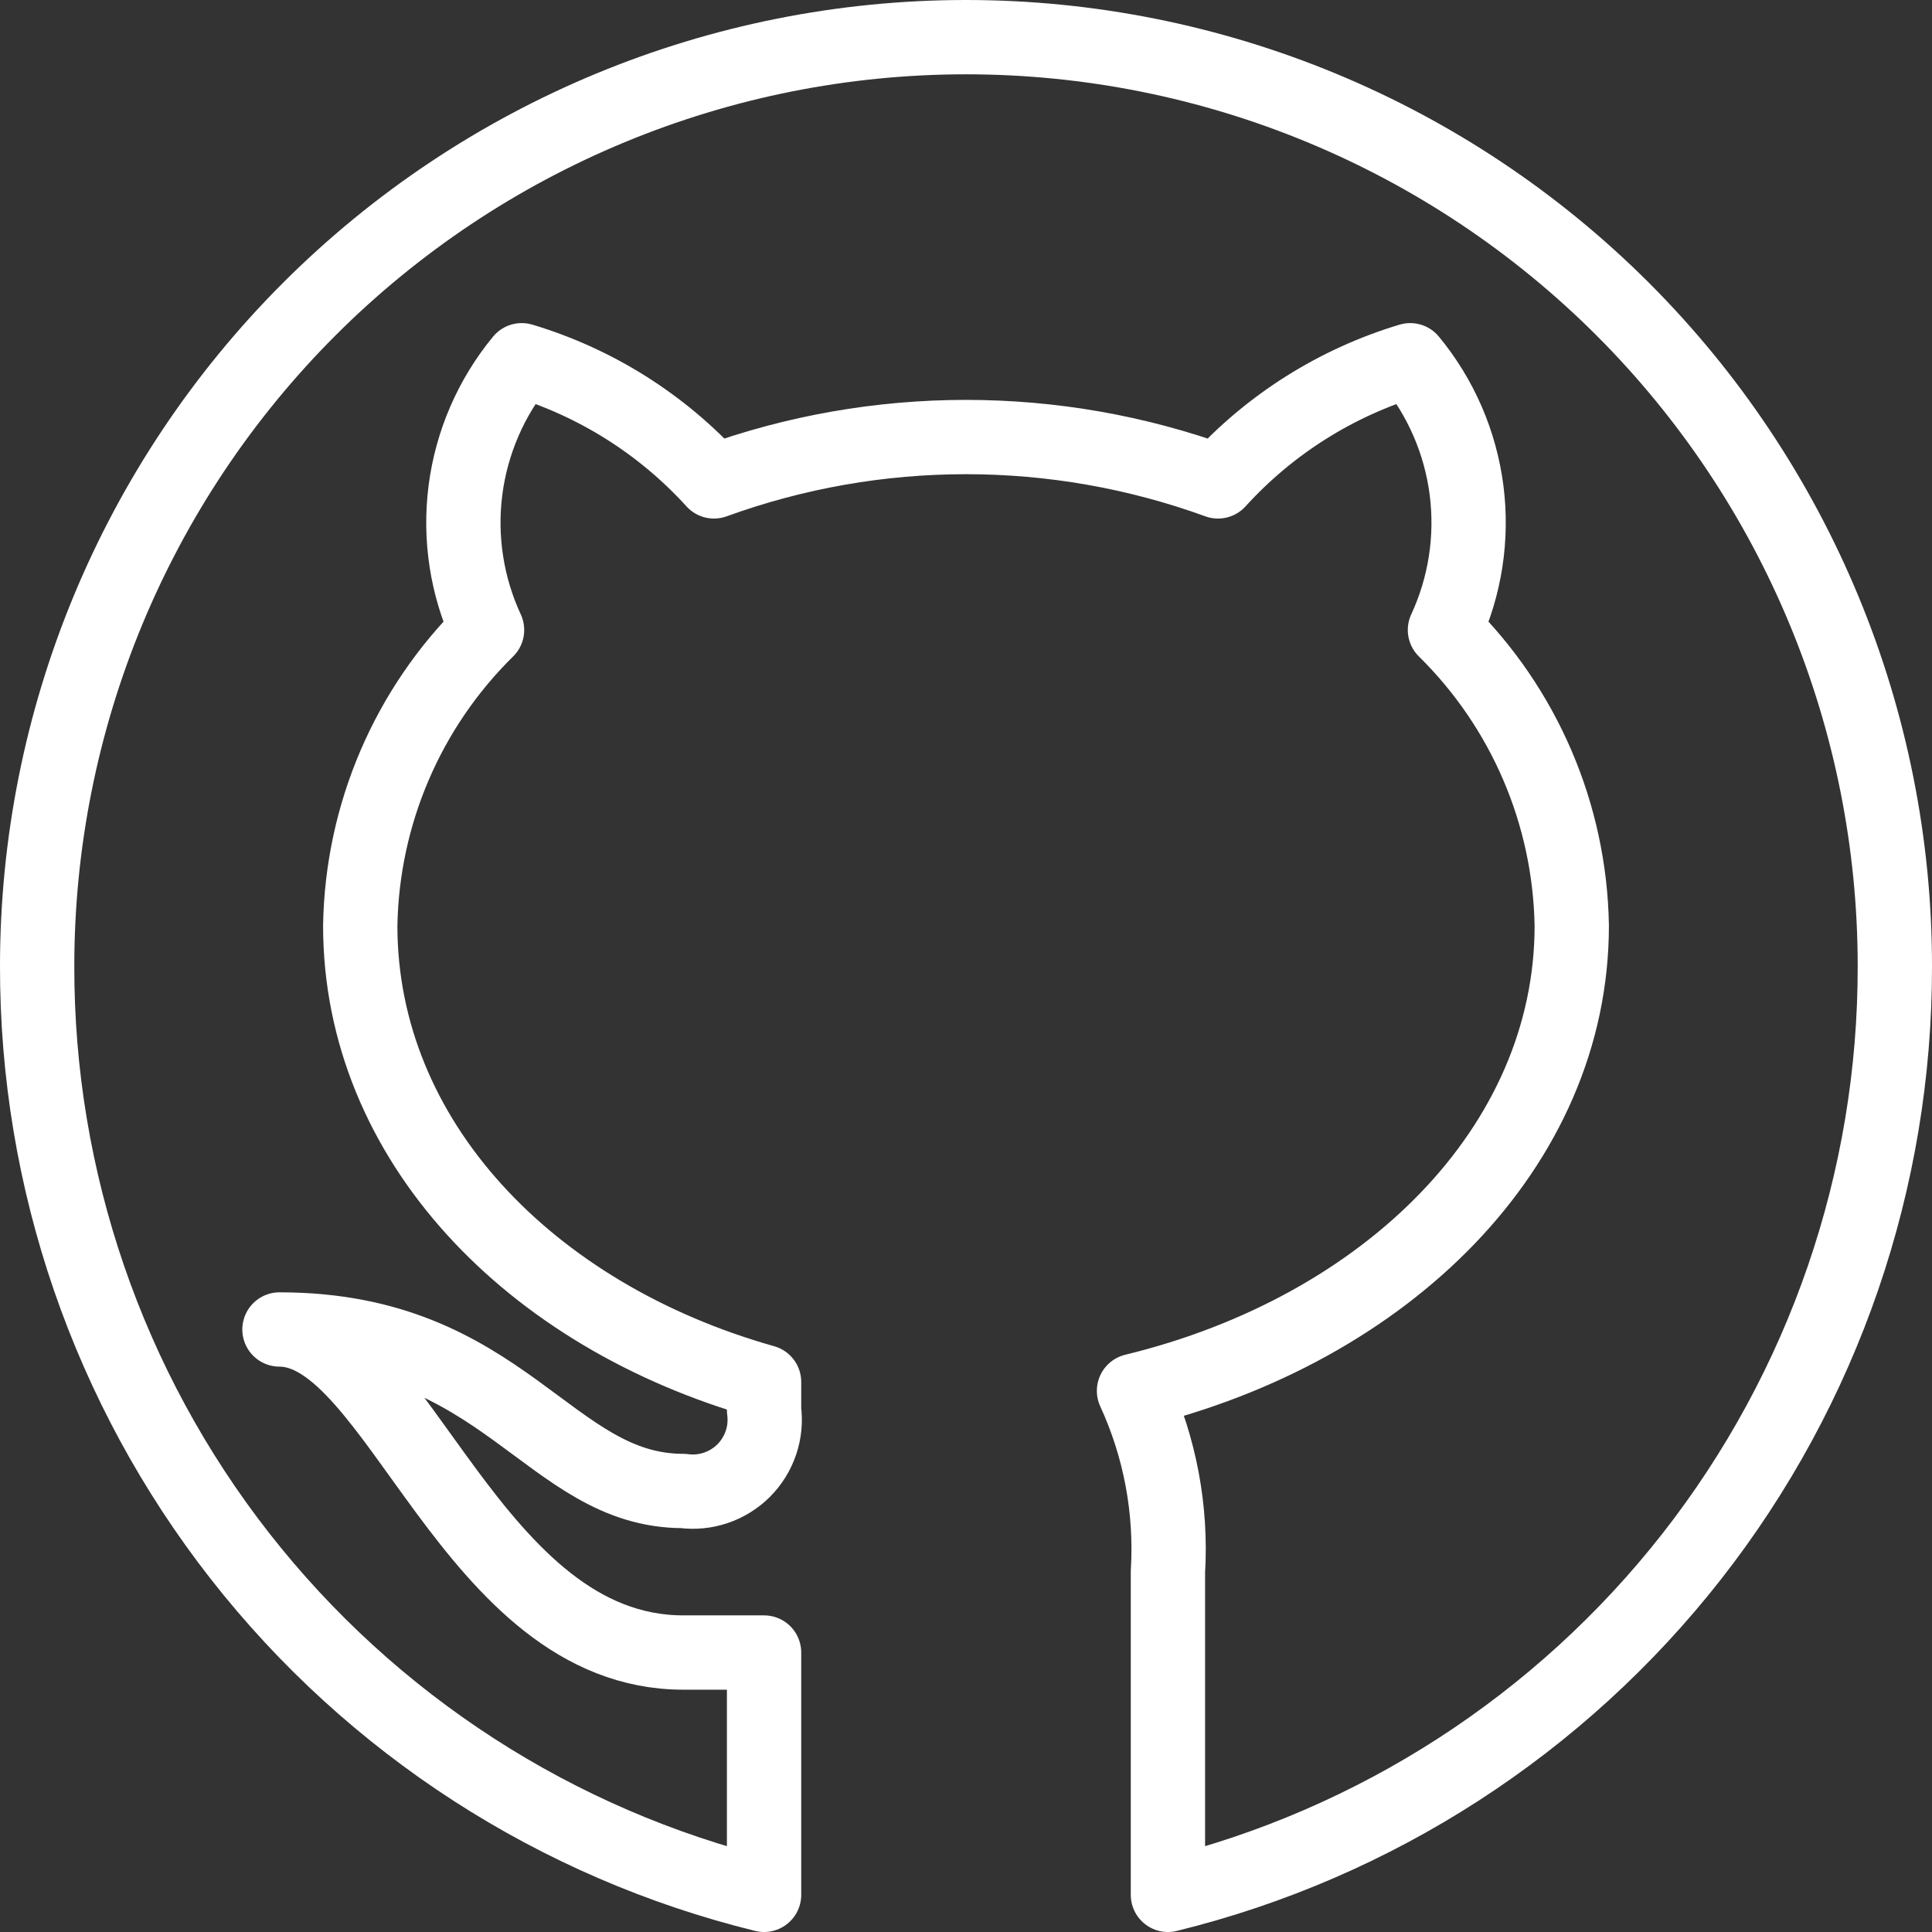 <svg width="52" height="52" viewBox="0 0 52 52" fill="none" xmlns="http://www.w3.org/2000/svg">
<rect x="0" y="0" width="52" height="52" fill="#333333" stroke="none"/>
<path d="M26 1C19.37 1 13.011 3.634 8.322 8.322C3.634 13.011 1 19.37 1 26C0.99 31.756 2.912 37.349 6.46 41.883C10.008 46.416 14.975 49.627 20.565 51V44.478H18.391C12.696 44.478 10.696 35.783 7.522 35.783C13.587 35.783 14.761 40.13 18.391 40.13C18.686 40.17 18.986 40.141 19.268 40.045C19.549 39.95 19.805 39.791 20.016 39.581C20.226 39.37 20.385 39.114 20.48 38.833C20.576 38.551 20.605 38.251 20.565 37.956V37.196C14.239 35.413 9.696 30.674 9.696 24.913C9.747 21.916 10.972 19.059 13.109 16.956C12.564 15.781 12.363 14.476 12.528 13.191C12.694 11.906 13.219 10.695 14.043 9.696C16.032 10.293 17.821 11.42 19.217 12.957C23.599 11.365 28.401 11.365 32.783 12.957C34.179 11.42 35.968 10.293 37.956 9.696C38.781 10.695 39.306 11.906 39.472 13.191C39.637 14.476 39.436 15.781 38.891 16.956C41.028 19.059 42.253 21.916 42.304 24.913C42.304 30.869 37.326 35.783 30.522 37.435C31.223 38.958 31.536 40.631 31.435 42.304V51C37.025 49.627 41.992 46.416 45.54 41.883C49.087 37.349 51.01 31.756 51 26C51 19.37 48.366 13.011 43.678 8.322C38.989 3.634 32.63 1 26 1Z" stroke="white" stroke-width="2" stroke-linecap="round" stroke-linejoin="round"/>
</svg>
